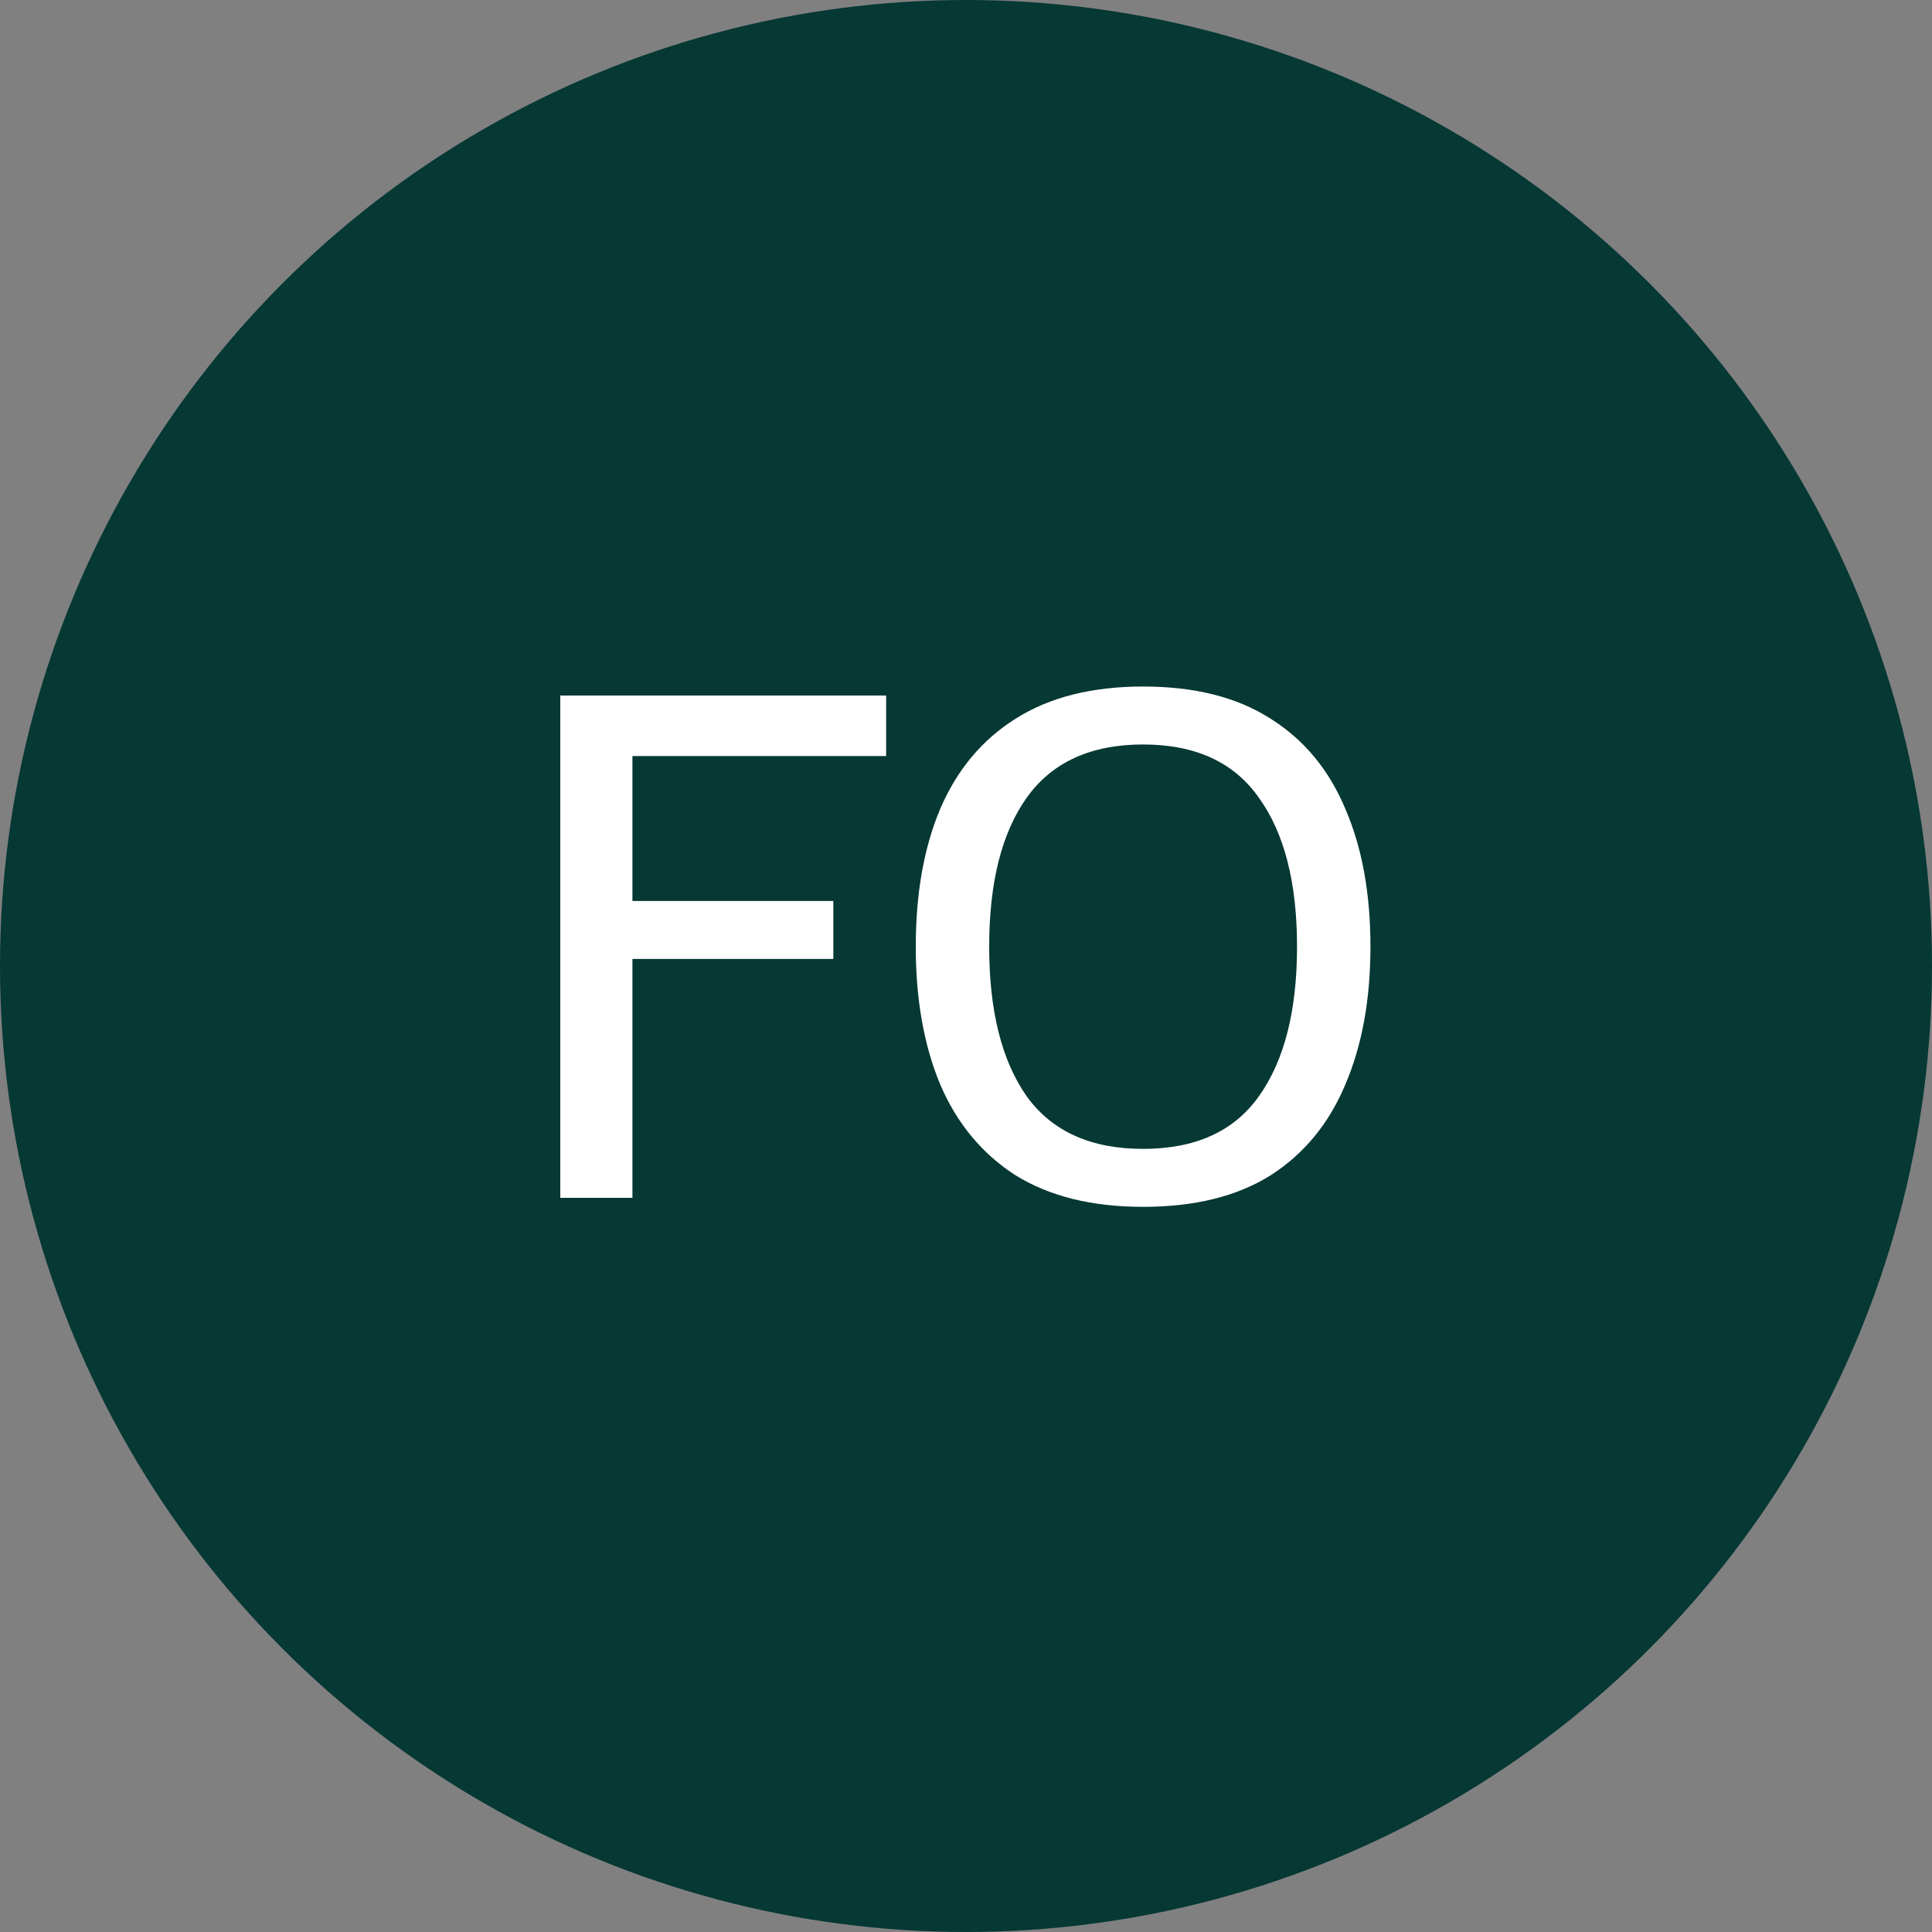 <svg width="50" height="50" viewBox="0 0 50 50" fill="none" xmlns="http://www.w3.org/2000/svg">
<rect x="0" y="0" width="50" height="50" fill="#808080" stroke="none"/>
<circle cx="25" cy="25" r="25" fill="#063834"/>
<path d="M14.5 31V18H22.933V19.567H16.367V23.317H21.567V24.817H16.367V31H14.5ZM29.583 31.233C28.261 31.233 27.161 30.961 26.283 30.417C25.417 29.861 24.767 29.078 24.333 28.067C23.911 27.056 23.7 25.867 23.7 24.5C23.7 23.122 23.911 21.933 24.333 20.933C24.767 19.922 25.417 19.144 26.283 18.6C27.161 18.044 28.261 17.767 29.583 17.767C30.917 17.767 32.017 18.044 32.883 18.6C33.75 19.144 34.394 19.922 34.817 20.933C35.25 21.933 35.467 23.122 35.467 24.5C35.467 25.867 35.25 27.056 34.817 28.067C34.394 29.078 33.75 29.861 32.883 30.417C32.017 30.961 30.917 31.233 29.583 31.233ZM29.583 29.733C30.939 29.733 31.939 29.278 32.583 28.367C33.239 27.444 33.567 26.156 33.567 24.5C33.567 22.844 33.239 21.561 32.583 20.65C31.939 19.728 30.939 19.267 29.583 19.267C28.228 19.267 27.222 19.728 26.567 20.65C25.922 21.561 25.6 22.844 25.6 24.5C25.6 26.156 25.922 27.444 26.567 28.367C27.222 29.278 28.228 29.733 29.583 29.733Z" fill="white"/>
</svg>
